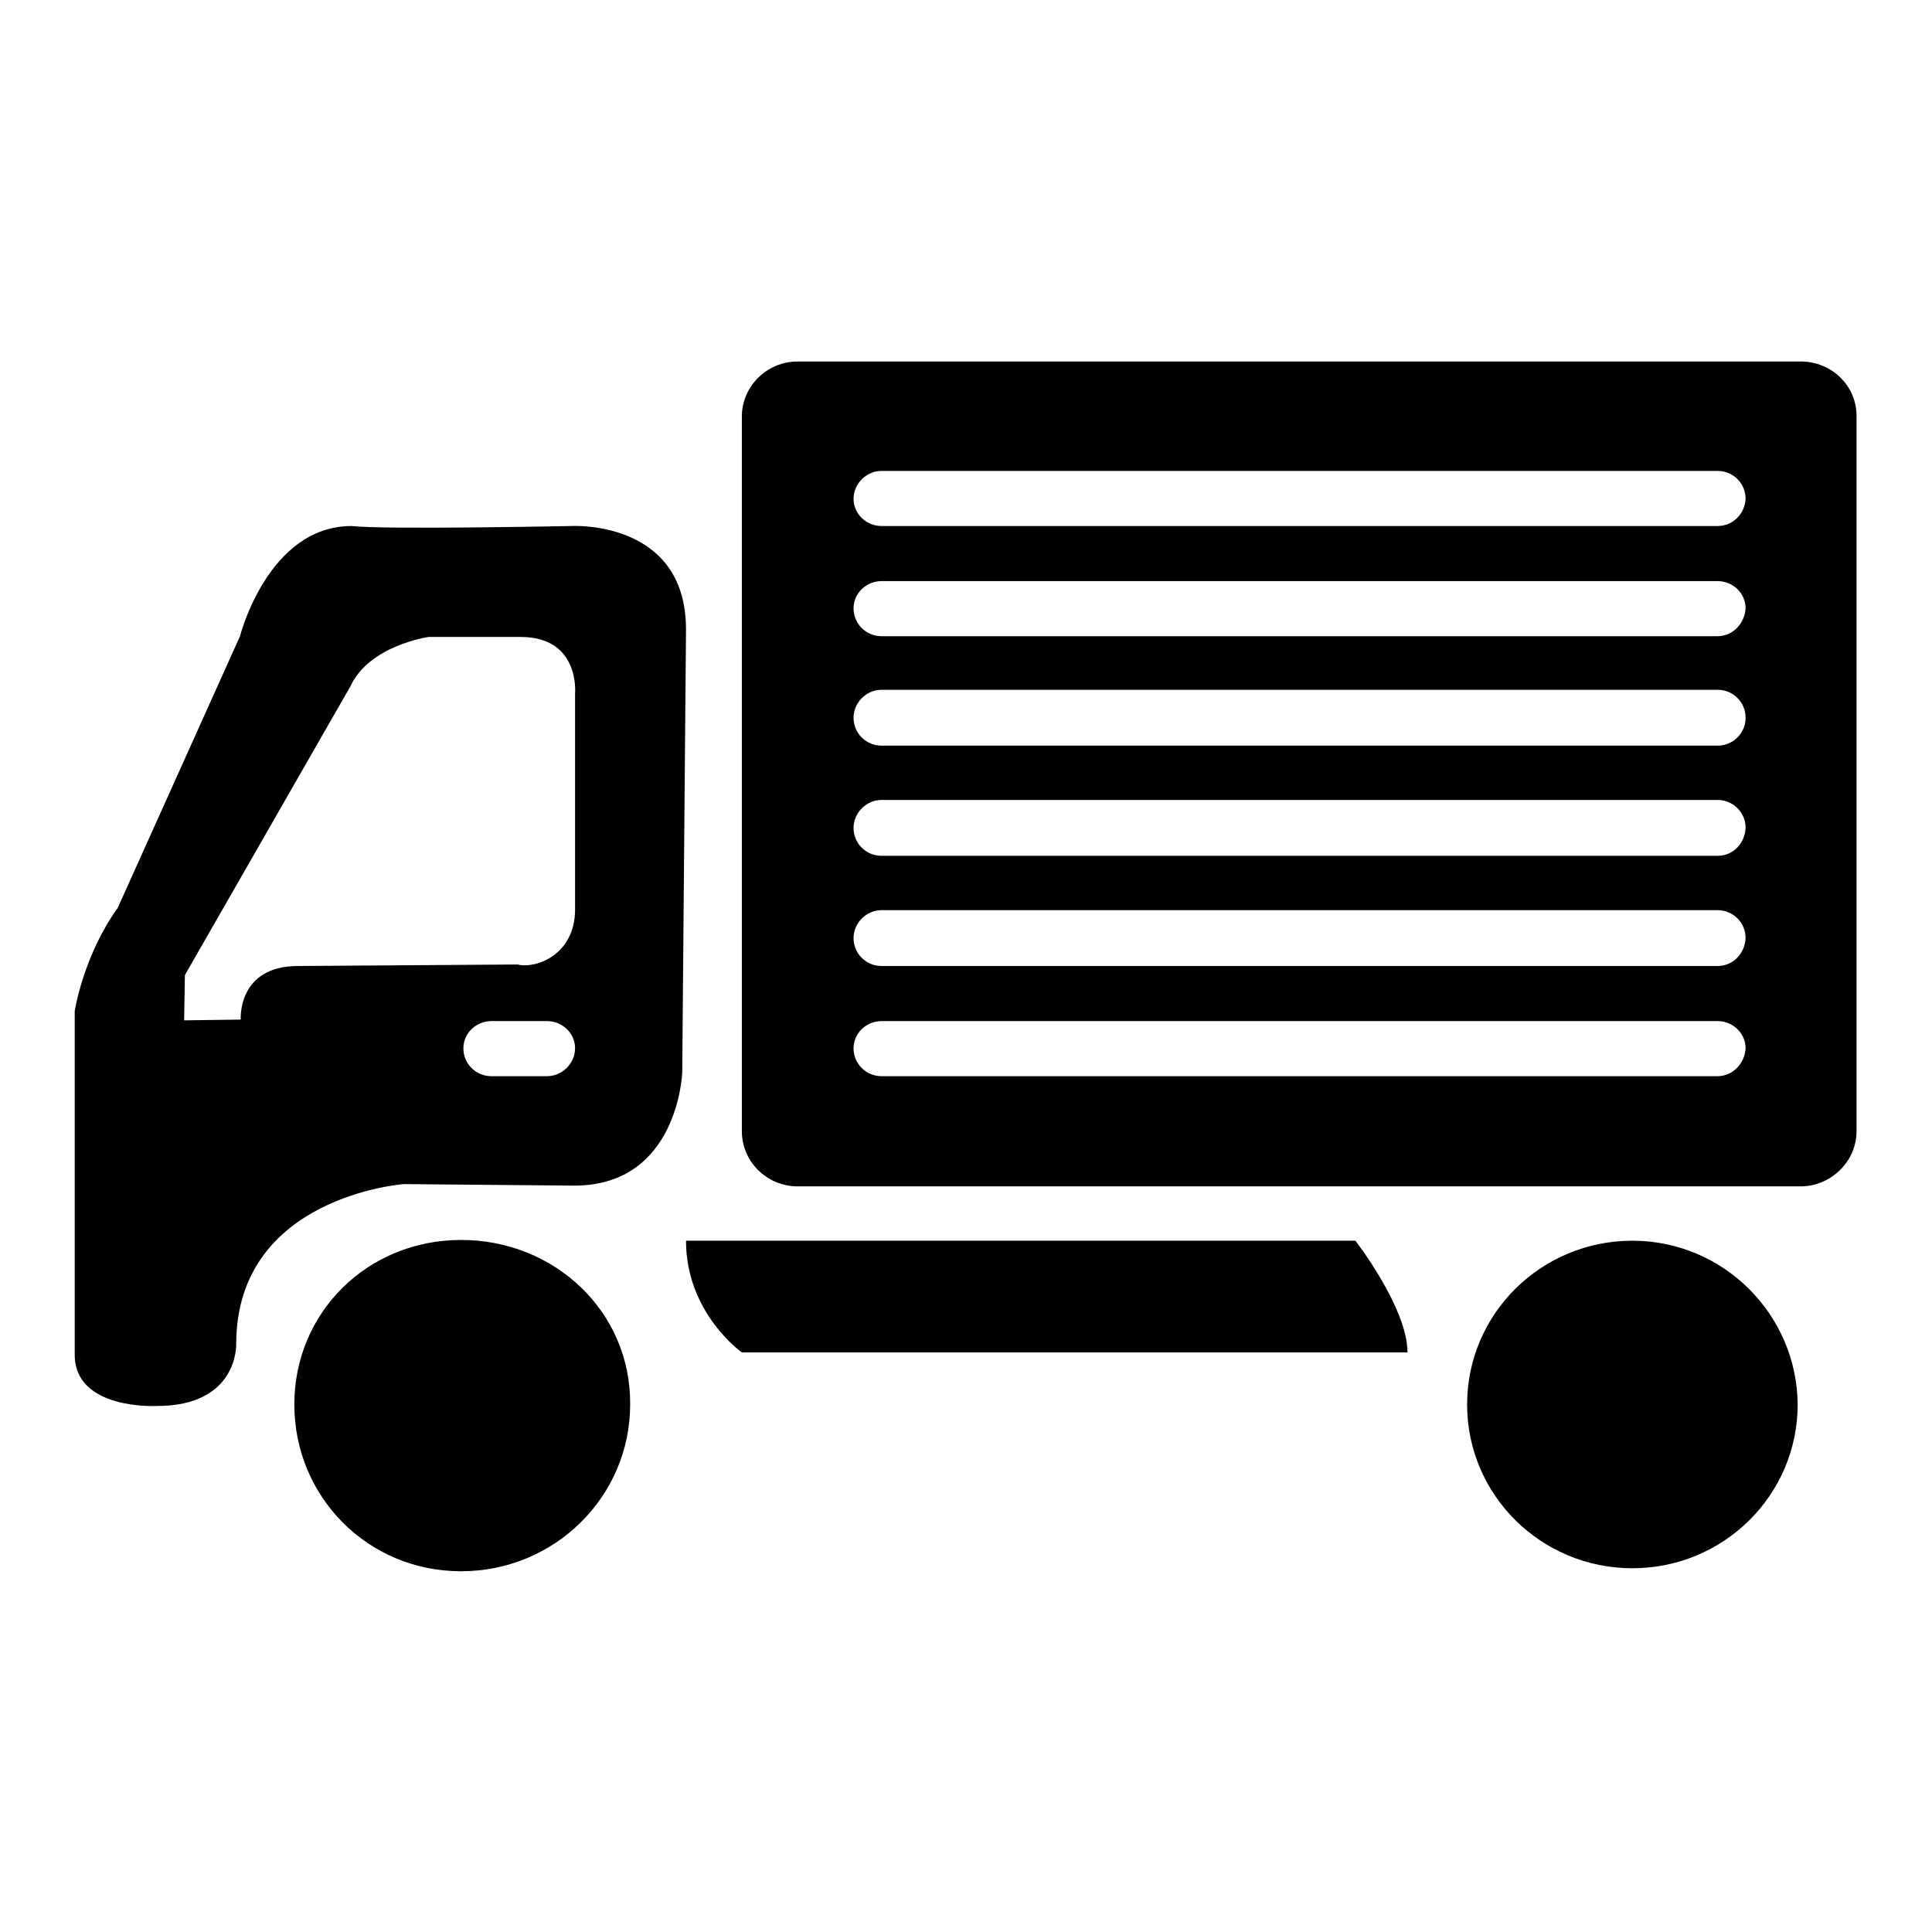 <?xml version="1.0" encoding="utf-8"?>
<!-- Svg Vector Icons : http://www.onlinewebfonts.com/icon -->
<!DOCTYPE svg PUBLIC "-//W3C//DTD SVG 1.1//EN" "http://www.w3.org/Graphics/SVG/1.1/DTD/svg11.dtd">
<svg version="1.1" xmlns="http://www.w3.org/2000/svg" xmlns:xlink="http://www.w3.org/1999/xlink" x="0px" y="0px" viewBox="0 0 256 256" enable-background="new 0 0 256 256" xml:space="preserve">
<g><g><path fill="#000000" d="M75.7,69.7c0,0-24.9,0.5-29.1,0c-11.1,0-14.8,14.6-14.8,14.6l-16.2,36c-4.6,6.4-5.7,13.7-5.7,13.7v45.5c0,7.4,10.9,6.8,10.9,6.8c10.8,0,10.5-8.2,10.5-8.2c0-19.6,22.2-21.2,22.2-21.2l22.6,0.2c13.8,0,14.3-15,14.3-15l0.5-58.7C90.9,68.8,75.7,69.7,75.7,69.7z M72.5,142.6h-7.4c-2,0-3.7-1.6-3.7-3.7c0-2,1.7-3.6,3.7-3.6h7.4c2,0,3.7,1.6,3.7,3.6C76.2,140.9,74.5,142.6,72.5,142.6z M76.2,120.5c0,6.1-5.3,7.9-7.6,7.3L39.5,128c-8.1,0-7.6,7.1-7.6,7.1l-7.5,0.1l0.1-6l21.9-38.2c2.5-5.5,10.4-6.6,10.4-6.6H69c7.9,0,7.2,7.5,7.2,7.5L76.2,120.5L76.2,120.5z M61.1,164.3c-12.4,0-22.1,9.6-22.1,21.8c0,12.2,9.7,22.1,22.1,22.1c12.4,0,22.4-9.9,22.4-22.1C83.6,173.8,73.5,164.3,61.1,164.3z M90.9,164.4c0,9.6,7.4,14.8,7.4,14.8h88.2c0-5.9-6.9-14.8-6.9-14.8H90.9z M238.6,47.9H105.7c-4.1,0-7.4,3.3-7.4,7.3v94.7c0,4,3.3,7.3,7.4,7.3h132.9c4,0,7.4-3.3,7.4-7.3V55.1C246,51.1,242.7,47.9,238.6,47.9z M227.6,142.6H116.8c-2,0-3.7-1.6-3.7-3.7c0-2,1.7-3.6,3.7-3.6h110.8c2,0,3.7,1.6,3.7,3.6C231.2,140.9,229.6,142.6,227.6,142.6z M227.6,128H116.8c-2,0-3.7-1.6-3.7-3.7c0-2,1.7-3.7,3.7-3.7h110.8c2,0,3.7,1.6,3.7,3.7C231.2,126.4,229.6,128,227.6,128z M227.6,113.4H116.8c-2,0-3.7-1.6-3.7-3.7c0-2,1.7-3.7,3.7-3.7h110.8c2,0,3.7,1.6,3.7,3.7C231.2,111.8,229.6,113.4,227.6,113.4z M227.6,98.8H116.8c-2,0-3.7-1.6-3.7-3.7c0-2,1.7-3.7,3.7-3.7h110.8c2,0,3.7,1.6,3.7,3.7S229.6,98.8,227.6,98.8z M227.6,84.3H116.8c-2,0-3.7-1.6-3.7-3.7c0-2,1.7-3.6,3.7-3.6h110.8c2,0,3.7,1.6,3.7,3.6C231.2,82.6,229.6,84.3,227.6,84.3z M227.6,69.7H116.8c-2,0-3.7-1.6-3.7-3.6c0-2,1.7-3.7,3.7-3.7h110.8c2,0,3.7,1.6,3.7,3.7C231.2,68.1,229.6,69.7,227.6,69.7z M216.3,164.4c-12.1,0-21.9,9.7-21.9,21.7c0,12,9.8,21.7,21.9,21.7s21.9-9.7,21.9-21.7C238.1,174.1,228.3,164.4,216.3,164.4z"/></g></g>
</svg>